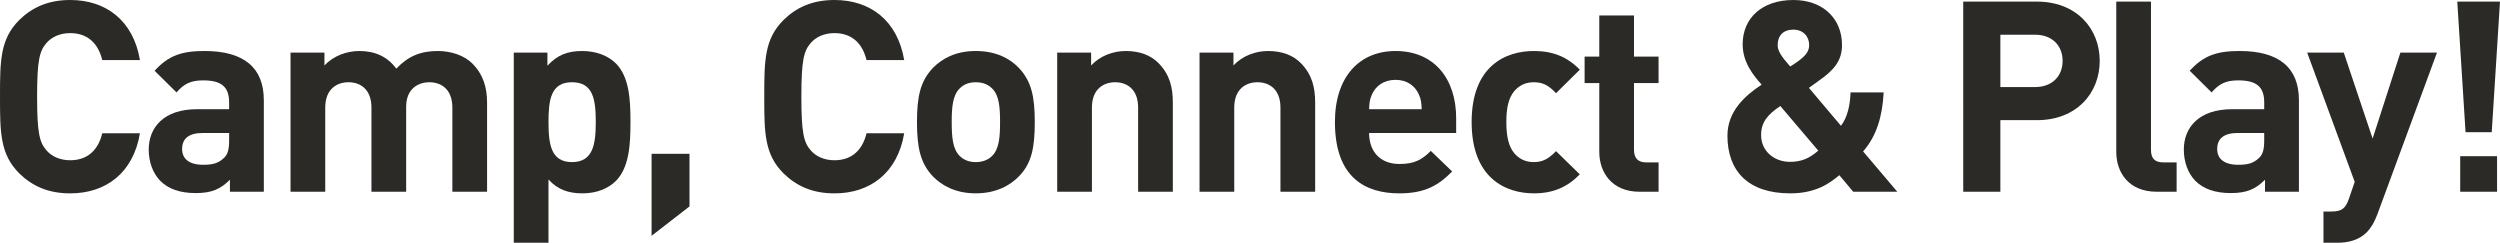 <?xml version="1.0" encoding="UTF-8"?>
<svg id="_レイヤー_1" data-name="レイヤー 1" xmlns="http://www.w3.org/2000/svg" viewBox="0 0 1825.57 177.26">
  <defs>
    <style>
      .cls-1 {
        fill: #2b2a27;
      }
    </style>
  </defs>
  <path class="cls-1" d="M102.18,43.88h-27.5c-2.73-11.31-9.95-19.7-23.4-19.7-7.41,0-13.46,2.73-17.36,7.22-5.07,5.85-6.83,12.68-6.83,39.2s1.76,33.35,6.83,39.2c3.9,4.49,9.95,7.22,17.36,7.22,13.46,0,20.67-8.39,23.4-19.7h27.5c-4.88,29.06-24.96,43.88-50.9,43.88-15.99,0-27.69-5.27-37.25-14.63C.19,112.71,0,97.11,0,70.59S.19,28.47,14.04,14.63C23.6,5.27,35.3,0,51.29,0c25.94,0,46.02,14.82,50.9,43.88Z"/>
  <path class="cls-1" d="M192.66,73.13v66.89h-24.77v-8.78c-6.83,6.83-13.26,9.75-24.96,9.75s-20.09-3.12-25.94-8.97c-5.46-5.66-8.39-13.85-8.39-22.82,0-16.19,11.12-29.45,35.1-29.45h23.6v-5.07c0-11.12-5.46-15.99-18.92-15.99-9.17,0-14.04,2.54-19.5,8.78l-15.99-15.8c9.95-10.92,19.5-14.43,36.47-14.43,28.67,0,43.29,12.09,43.29,35.88ZM148.01,97.11c-10.14,0-15.02,4.1-15.02,11.7,0,7.02,4.88,11.51,15.41,11.51,6.24,0,10.73-.78,15.02-4.88,2.93-2.54,3.9-6.44,3.9-12.87v-5.46h-19.31Z"/>
  <path class="cls-1" d="M344.76,46.22c8.19,8.19,10.92,17.75,10.92,28.86v64.94h-25.35v-61.43c0-13.85-8.58-18.53-16.77-18.53s-16.97,4.68-16.97,17.94v62.01h-25.35v-61.43c0-13.85-8.58-18.53-16.77-18.53s-16.97,4.68-16.97,18.53v61.43h-25.35V38.42h24.77v9.36c6.63-7.02,16.19-10.53,25.55-10.53,11.31,0,20.48,4.1,26.91,12.87,8.58-8.97,17.55-12.87,30.23-12.87,10.14,0,19.31,3.32,25.16,8.97Z"/>
  <path class="cls-1" d="M449.86,46.41c9.56,9.95,10.53,25.74,10.53,42.71s-.98,32.96-10.53,42.9c-5.85,5.85-14.43,9.17-24.57,9.17s-18.14-2.73-24.77-10.14v46.22h-25.35V38.42h24.57v9.56c7.22-7.8,14.63-10.73,25.35-10.73,10.14,0,18.92,3.32,24.77,9.17ZM400.53,89.12c0,16.58,1.95,29.25,17.16,29.25s17.36-12.68,17.36-29.25-1.95-29.06-17.36-29.06-17.16,12.68-17.16,29.06Z"/>
  <path class="cls-1" d="M503.49,150.74l-27.69,21.45v-59.87h27.69v38.42Z"/>
  <path class="cls-1" d="M660.27,43.88h-27.5c-2.73-11.31-9.95-19.7-23.4-19.7-7.41,0-13.46,2.73-17.36,7.22-5.07,5.85-6.83,12.68-6.83,39.2s1.76,33.35,6.83,39.2c3.9,4.49,9.95,7.22,17.36,7.22,13.46,0,20.67-8.39,23.4-19.7h27.5c-4.88,29.06-24.96,43.88-50.9,43.88-15.99,0-27.69-5.27-37.25-14.63-13.85-13.85-14.04-29.45-14.04-55.97s.19-42.12,14.04-55.97c9.56-9.36,21.26-14.63,37.25-14.63,25.94,0,46.02,14.82,50.9,43.88Z"/>
  <path class="cls-1" d="M744.11,128.7c-6.44,6.63-16.58,12.48-31.59,12.48s-24.96-5.85-31.4-12.48c-9.17-9.75-11.51-21.26-11.51-39.59s2.34-29.64,11.51-39.39c6.44-6.63,16.38-12.48,31.4-12.48s25.16,5.66,31.59,12.48c9.17,9.75,11.51,21.06,11.51,39.39s-2.15,30.03-11.51,39.59ZM724.42,64.55c-2.92-2.93-6.83-4.49-11.9-4.49s-8.78,1.56-11.7,4.49c-5.27,5.07-5.85,14.24-5.85,24.57s.58,19.7,5.85,24.77c2.93,2.92,6.83,4.48,11.7,4.48s8.97-1.56,11.9-4.48c5.27-5.07,5.85-14.24,5.85-24.77s-.58-19.5-5.85-24.57Z"/>
  <path class="cls-1" d="M846.1,46.22c8.19,8.39,10.34,17.75,10.34,28.86v64.94h-25.35v-61.43c0-13.85-8.58-18.53-16.77-18.53s-16.97,4.68-16.97,18.53v61.43h-25.35V38.42h24.77v9.36c6.63-7.02,15.99-10.53,25.35-10.53,10.14,0,18.33,3.12,23.99,8.97Z"/>
  <path class="cls-1" d="M950.03,46.22c8.19,8.39,10.34,17.75,10.34,28.86v64.94h-25.35v-61.43c0-13.85-8.58-18.53-16.77-18.53s-16.97,4.68-16.97,18.53v61.43h-25.35V38.42h24.77v9.36c6.63-7.02,15.99-10.53,25.35-10.53,10.14,0,18.33,3.12,23.99,8.97Z"/>
  <path class="cls-1" d="M1063.33,86.39v10.73h-63.57c0,13.26,7.8,22.62,22.23,22.62,11.12,0,16.58-3.31,22.82-9.56l15.6,15.02c-10.34,10.53-20.28,15.99-38.61,15.99-24.18,0-47-10.92-47-52.07,0-33.15,17.94-51.87,44.27-51.87,28.28,0,44.27,20.28,44.27,49.14ZM1001.9,68.84c-1.76,3.71-1.95,6.44-2.15,10.92h38.42c-.2-4.49-.39-7.22-2.15-10.92-2.73-6.05-8.39-10.53-16.97-10.53s-14.43,4.48-17.16,10.53Z"/>
  <path class="cls-1" d="M1153.61,50.9l-17.36,17.16c-5.26-5.66-9.55-8-16.19-8-6.24,0-10.73,2.34-14.43,6.63-3.9,4.88-5.66,11.7-5.66,22.43s1.75,17.75,5.66,22.62c3.71,4.29,8.19,6.63,14.43,6.63,6.63,0,10.92-2.54,16.19-8l17.36,16.97c-9.17,9.36-19.5,13.85-33.54,13.85-20.48,0-45.44-10.92-45.44-52.07s24.96-51.87,45.44-51.87c14.04,0,24.38,4.29,33.54,13.65Z"/>
  <path class="cls-1" d="M1193.19,41.34h17.94v19.31h-17.94v48.75c0,5.85,2.73,9.17,8.78,9.17h9.17v21.45h-13.85c-20.67,0-29.45-14.63-29.45-29.06v-50.31h-10.72v-19.31h10.72V11.31h25.35v30.03Z"/>
  <path class="cls-1" d="M1345.1,32.76c0,11.9-6.24,18.72-17.16,26.33l-7.02,5.07,23.4,27.69c4.68-6.04,6.63-14.63,7.02-24.38h24.18c-.97,17.75-5.26,31.98-15.02,43.1l24.96,29.45h-32.18l-10.14-12.09c-6.83,5.66-16.77,13.26-35.88,13.26-30.62,0-45.83-16.19-45.83-42.12,0-17.55,12.48-29.06,24.96-37.25-5.66-6.44-13.85-15.99-13.85-29.45,0-18.92,13.85-32.37,37.05-32.37,21.84,0,35.49,13.85,35.49,32.76ZM1300.05,77.42c-8.97,6.04-14.04,11.51-14.04,21.26,0,11.51,9.36,19.5,21.06,19.5,8.38,0,14.24-2.54,20.67-8.19l-27.69-32.57ZM1298.1,32.96c0,4.29,2.93,8.58,9.17,15.6,10.72-6.63,13.84-10.53,13.84-15.6,0-6.44-4.49-11.31-11.5-11.31-7.8,0-11.51,4.68-11.51,11.31Z"/>
  <path class="cls-1" d="M1487.44,1.17c28.86,0,45.83,19.7,45.83,43.29s-16.96,43.29-45.83,43.29h-26.72v52.26h-27.11V1.17h53.82ZM1460.73,25.35v38.22h25.35c12.29,0,20.09-7.8,20.09-19.11s-7.8-19.11-20.09-19.11h-25.35Z"/>
  <path class="cls-1" d="M1570.71,109.4c0,6.05,2.54,9.17,8.97,9.17h9.75v21.45h-14.43c-20.87,0-29.64-14.43-29.64-29.06V1.17h25.35v108.23Z"/>
  <path class="cls-1" d="M1678.74,73.13v66.89h-24.77v-8.78c-6.83,6.83-13.26,9.75-24.96,9.75s-20.09-3.12-25.94-8.97c-5.46-5.66-8.38-13.85-8.38-22.82,0-16.19,11.12-29.45,35.1-29.45h23.6v-5.07c0-11.12-5.46-15.99-18.92-15.99-9.17,0-14.04,2.54-19.5,8.78l-15.99-15.8c9.95-10.92,19.5-14.43,36.47-14.43,28.67,0,43.29,12.09,43.29,35.88ZM1634.08,97.11c-10.14,0-15.02,4.1-15.02,11.7,0,7.02,4.88,11.51,15.41,11.51,6.24,0,10.73-.78,15.02-4.88,2.92-2.54,3.9-6.44,3.9-12.87v-5.46h-19.31Z"/>
  <path class="cls-1" d="M1736.06,156.4c-2.15,5.85-4.68,9.95-7.61,13.07-5.85,5.85-13.46,7.8-21.84,7.8h-9.95v-22.82h5.85c7.22,0,10.14-1.95,12.68-9.17l4.29-12.48-34.71-94.38h26.72l21.06,62.79,20.28-62.79h26.72l-43.49,117.98Z"/>
  <path class="cls-1" d="M1819.52,96.53h-19.11l-6.04-95.36h31.2l-6.04,95.36ZM1823.42,140.02h-26.91v-25.94h26.91v25.94Z"/>
</svg>